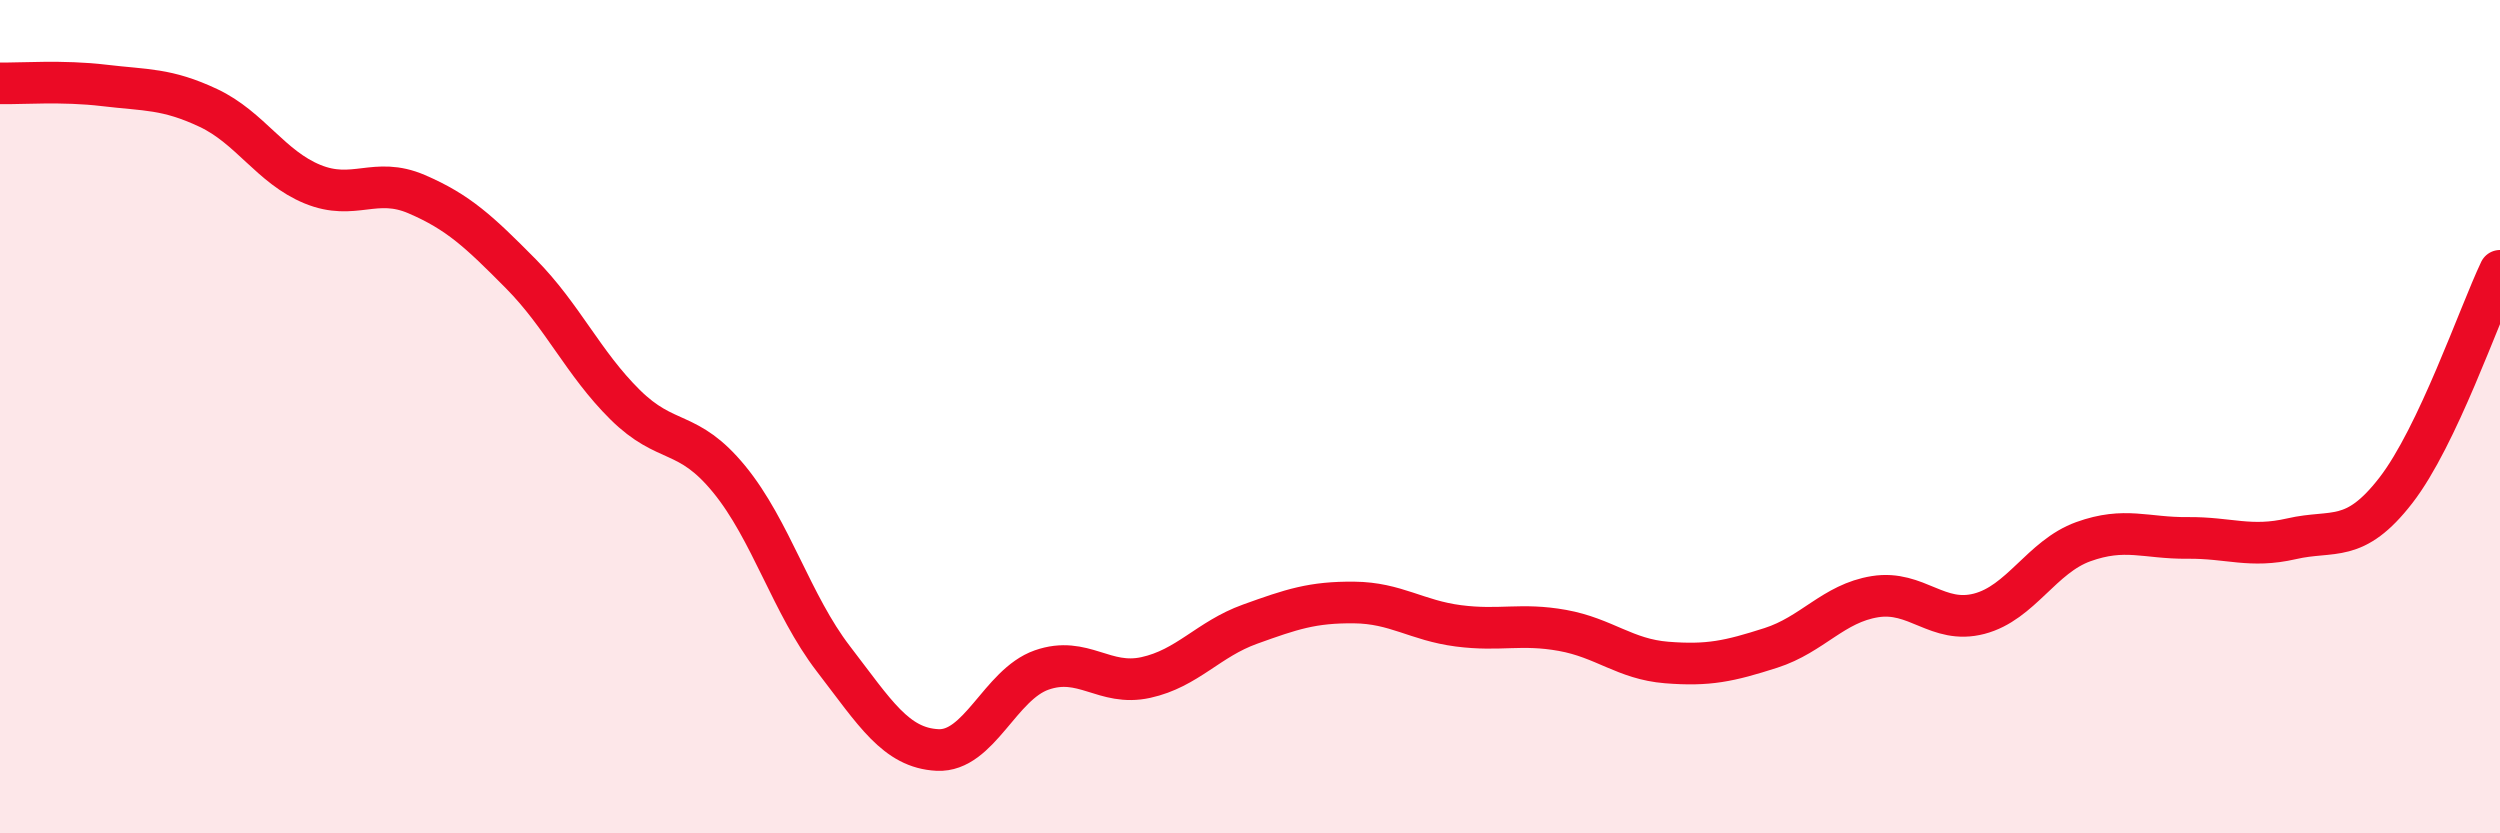 
    <svg width="60" height="20" viewBox="0 0 60 20" xmlns="http://www.w3.org/2000/svg">
      <path
        d="M 0,2 C 0.5,2.01 1.5,1.93 2.5,2.05 C 3.5,2.17 4,2.12 5,2.59 C 6,3.06 6.5,4.01 7.5,4.42 C 8.5,4.83 9,4.23 10,4.66 C 11,5.09 11.5,5.56 12.5,6.57 C 13.5,7.58 14,8.72 15,9.71 C 16,10.7 16.5,10.28 17.5,11.5 C 18.5,12.72 19,14.51 20,15.81 C 21,17.11 21.5,17.95 22.5,18 C 23.5,18.05 24,16.43 25,16.08 C 26,15.73 26.5,16.48 27.5,16.26 C 28.5,16.04 29,15.34 30,14.98 C 31,14.62 31.5,14.45 32.5,14.46 C 33.5,14.47 34,14.89 35,15.02 C 36,15.15 36.5,14.95 37.5,15.13 C 38.5,15.31 39,15.82 40,15.9 C 41,15.98 41.5,15.87 42.5,15.55 C 43.5,15.23 44,14.48 45,14.32 C 46,14.16 46.5,14.99 47.5,14.73 C 48.5,14.47 49,13.36 50,13 C 51,12.64 51.5,12.92 52.5,12.91 C 53.5,12.9 54,13.16 55,12.93 C 56,12.7 56.5,13.06 57.5,11.77 C 58.5,10.48 59.5,7.55 60,6.5L60 20L0 20Z"
        fill="#EB0A25"
        opacity="0.1"
        stroke-linecap="round"
        stroke-linejoin="round"
      />
      <path
        d="M 0,2 C 0.5,2.01 1.5,1.93 2.5,2.05 C 3.5,2.17 4,2.12 5,2.59 C 6,3.06 6.5,4.01 7.5,4.42 C 8.5,4.83 9,4.23 10,4.66 C 11,5.09 11.5,5.56 12.5,6.57 C 13.5,7.58 14,8.72 15,9.71 C 16,10.7 16.5,10.28 17.5,11.5 C 18.5,12.72 19,14.51 20,15.81 C 21,17.11 21.5,17.95 22.5,18 C 23.5,18.05 24,16.43 25,16.08 C 26,15.73 26.5,16.48 27.5,16.26 C 28.5,16.04 29,15.34 30,14.98 C 31,14.62 31.5,14.45 32.5,14.46 C 33.5,14.47 34,14.89 35,15.02 C 36,15.15 36.5,14.95 37.5,15.13 C 38.5,15.31 39,15.82 40,15.9 C 41,15.98 41.5,15.87 42.5,15.55 C 43.5,15.23 44,14.48 45,14.32 C 46,14.16 46.5,14.99 47.5,14.73 C 48.5,14.47 49,13.36 50,13 C 51,12.64 51.5,12.92 52.5,12.91 C 53.5,12.9 54,13.16 55,12.93 C 56,12.7 56.5,13.06 57.5,11.77 C 58.5,10.48 59.5,7.55 60,6.5"
        stroke="#EB0A25"
        stroke-width="1"
        fill="none"
        stroke-linecap="round"
        stroke-linejoin="round"
      />
    </svg>
  